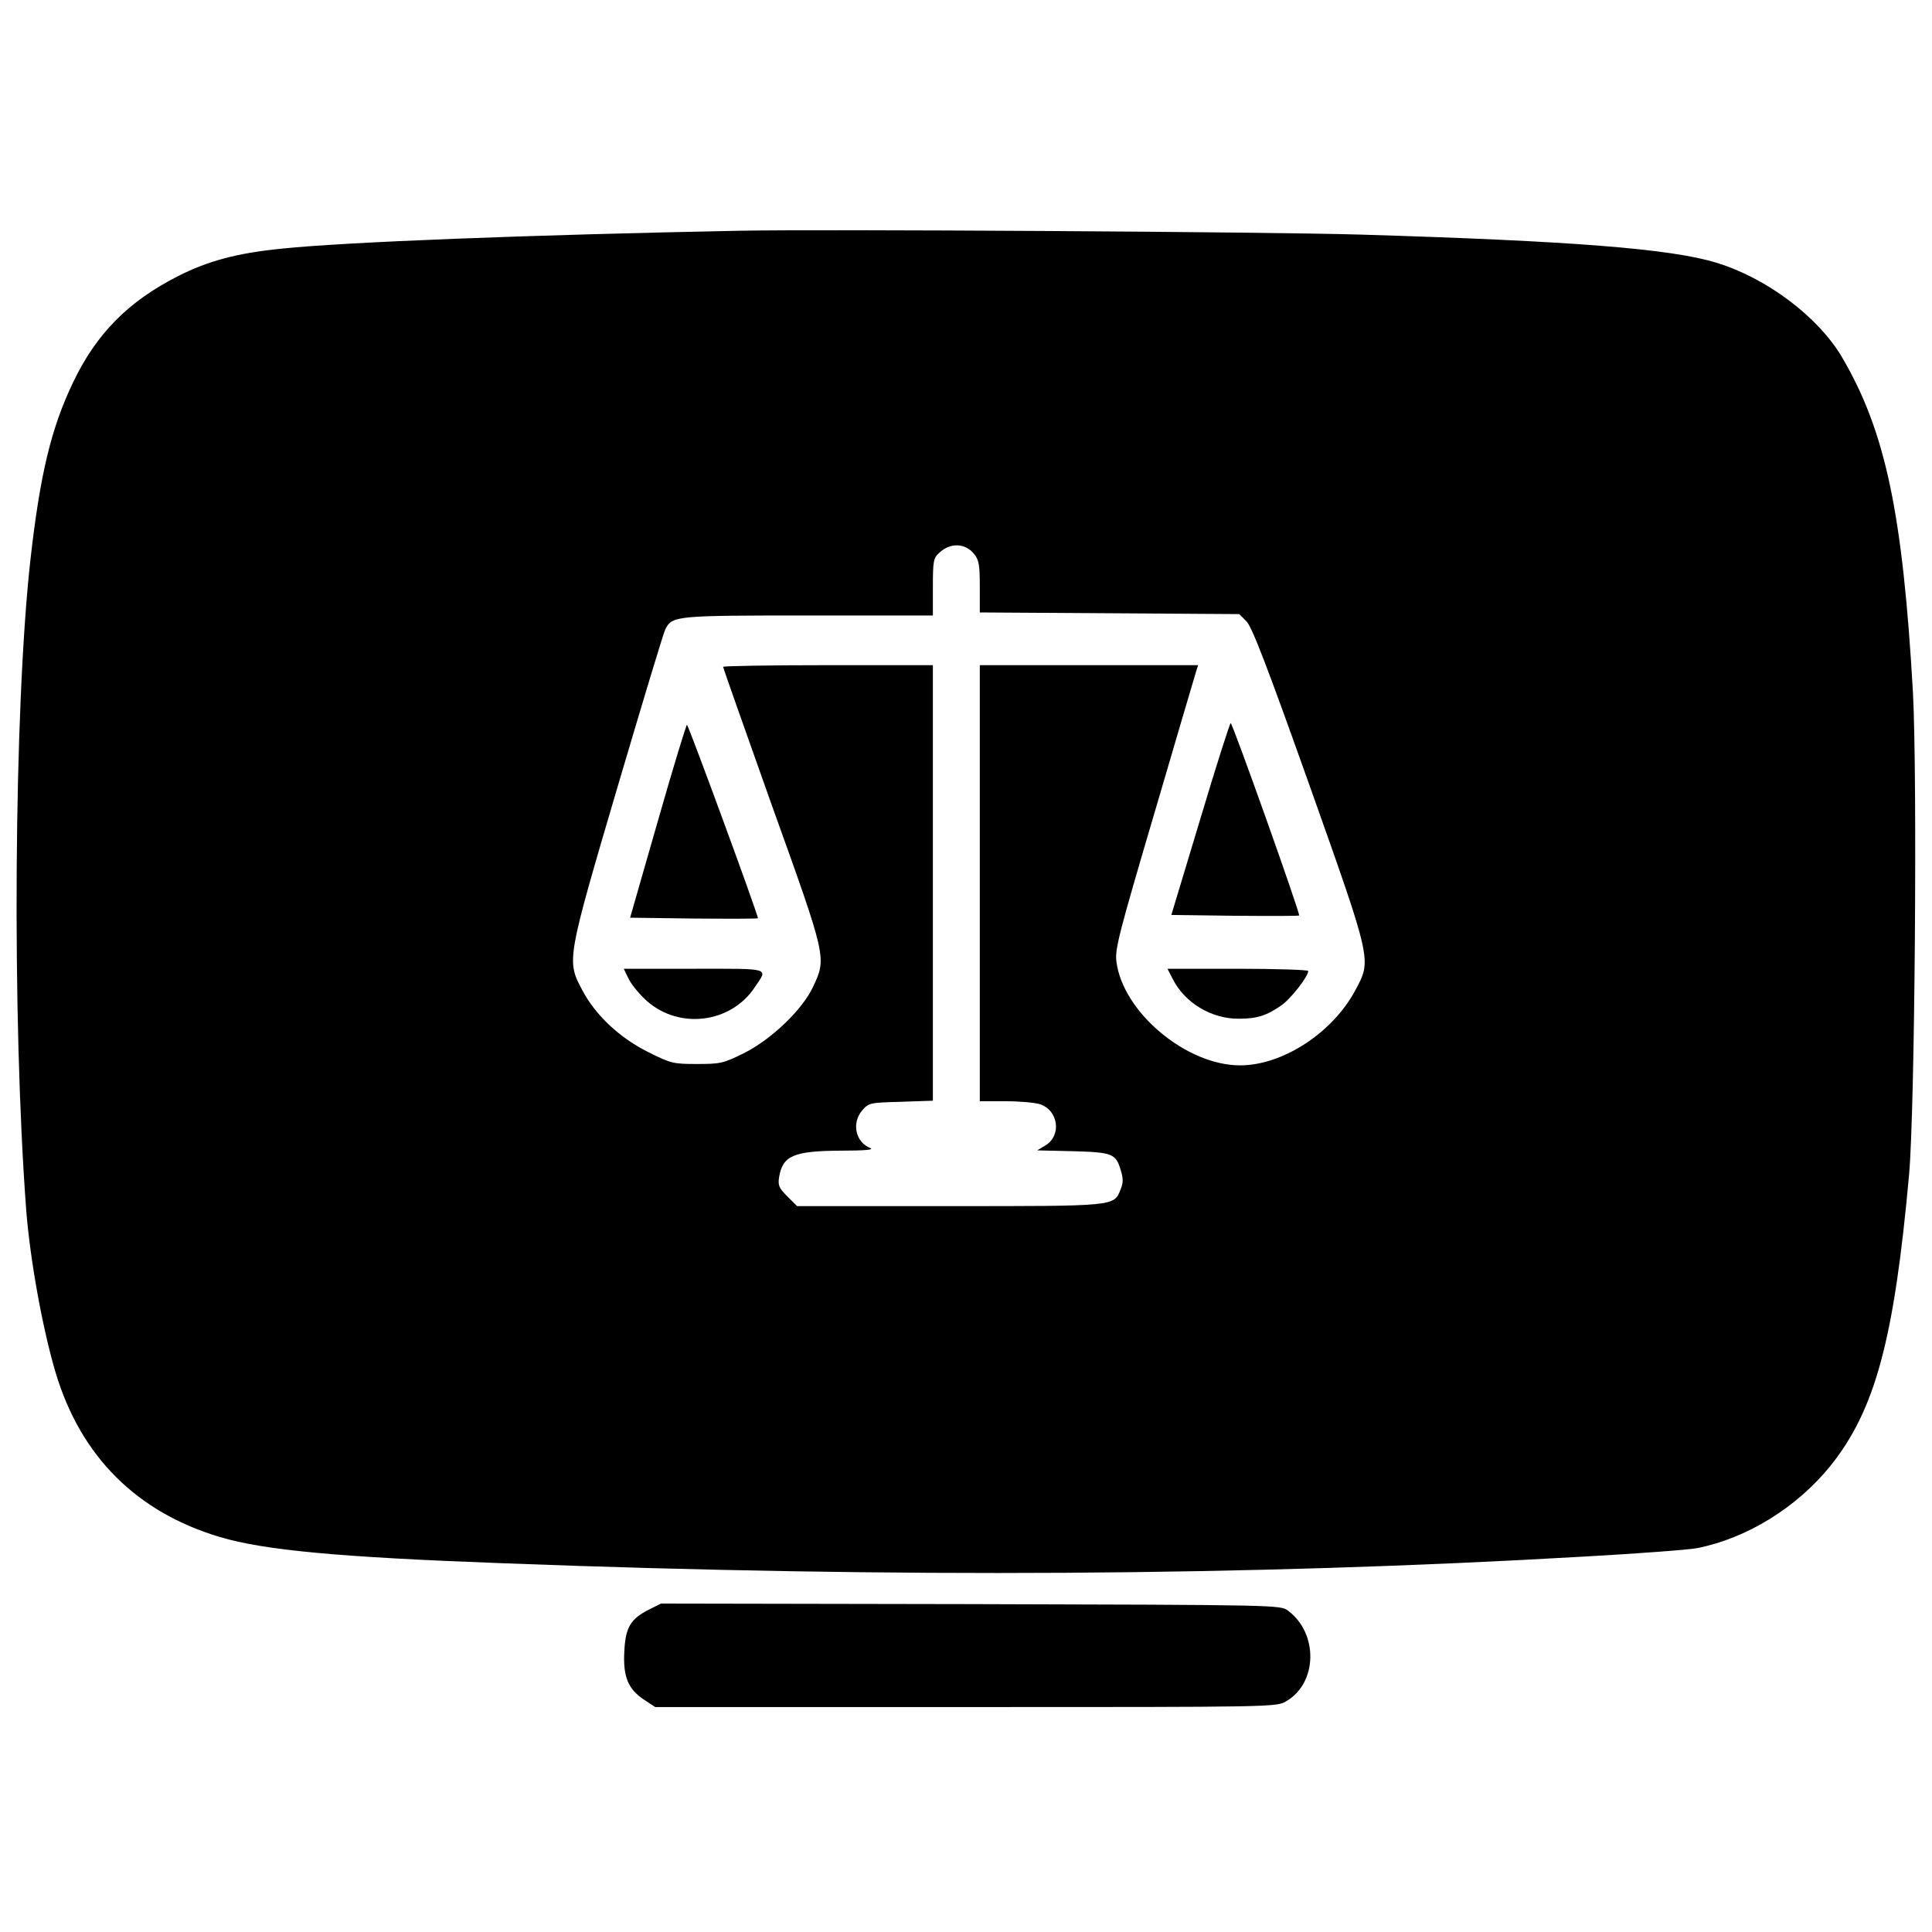<?xml version="1.0" standalone="no"?>
<!DOCTYPE svg PUBLIC "-//W3C//DTD SVG 20010904//EN"
 "http://www.w3.org/TR/2001/REC-SVG-20010904/DTD/svg10.dtd">
<svg version="1.0" xmlns="http://www.w3.org/2000/svg"
 width="700pt" height="700pt" viewBox="0 0 700 700"
 preserveAspectRatio="xMidYMid meet">
<g transform="translate(0,700) scale(0.1,-0.1)"
fill="#000000" stroke="none">
<path d="M2680 6164 c-766 -15 -1433 -41 -1660 -65 -162 -16 -268 -45 -376
-100 -179 -91 -295 -208 -379 -384 -80 -167 -120 -334 -155 -645 -60 -541 -67
-1664 -15 -2355 14 -179 59 -429 107 -590 91 -302 293 -504 595 -594 162 -48
430 -73 1027 -95 1421 -54 2705 -46 3911 24 198 11 385 25 415 31 180 36 360
147 482 298 162 202 231 457 285 1056 21 237 30 1442 14 1745 -37 652 -100
950 -259 1219 -87 145 -272 284 -453 339 -165 51 -526 79 -1289 102 -334 10
-1936 20 -2250 14z m850 -1172 c17 -21 20 -40 20 -118 l0 -93 470 -3 470 -3
26 -26 c20 -20 74 -160 227 -590 230 -648 227 -636 167 -748 -83 -154 -263
-271 -417 -271 -195 0 -425 193 -448 376 -6 44 9 102 138 539 79 270 147 500
151 513 l7 22 -395 0 -396 0 0 -790 0 -790 94 0 c51 0 107 -5 125 -11 66 -23
78 -113 19 -149 l-30 -18 130 -3 c144 -4 155 -9 173 -70 9 -29 9 -45 -1 -69
-25 -61 -15 -60 -621 -60 l-551 0 -35 35 c-31 31 -35 40 -30 71 13 77 53 94
224 95 83 0 120 3 107 9 -55 22 -69 91 -30 137 24 27 27 28 140 31 l116 4 0
789 0 789 -380 0 c-209 0 -380 -3 -380 -6 0 -4 80 -230 177 -503 198 -551 198
-551 150 -654 -38 -84 -152 -193 -252 -243 -75 -37 -85 -39 -170 -39 -86 0
-94 2 -176 43 -103 51 -191 133 -239 224 -58 108 -57 110 129 742 89 301 166
557 172 567 25 48 38 49 519 49 l450 0 0 103 c0 95 2 105 23 124 40 38 95 36
127 -5z"/>
<path d="M2384 4027 l-101 -352 230 -3 c126 -1 231 -1 233 1 4 4 -249 693
-257 701 -2 2 -50 -154 -105 -347z"/>
<path d="M4349 4033 l-105 -348 229 -3 c127 -1 232 -1 234 1 5 5 -241 697
-248 697 -3 0 -53 -156 -110 -347z"/>
<path d="M2279 3451 c11 -21 40 -56 65 -78 118 -104 304 -80 390 49 49 73 65
68 -220 68 l-254 0 19 -39z"/>
<path d="M4249 3453 c44 -87 141 -145 240 -144 65 0 100 11 153 48 34 23 98
105 98 125 0 4 -115 8 -255 8 l-255 0 19 -37z"/>
<path d="M2351 1168 c-67 -34 -85 -65 -89 -152 -5 -91 14 -136 71 -174 l41
-27 1125 0 c1118 0 1126 0 1161 21 114 66 117 246 7 328 -28 21 -30 21 -1150
24 l-1122 2 -44 -22z"/>
</g>
</svg>
